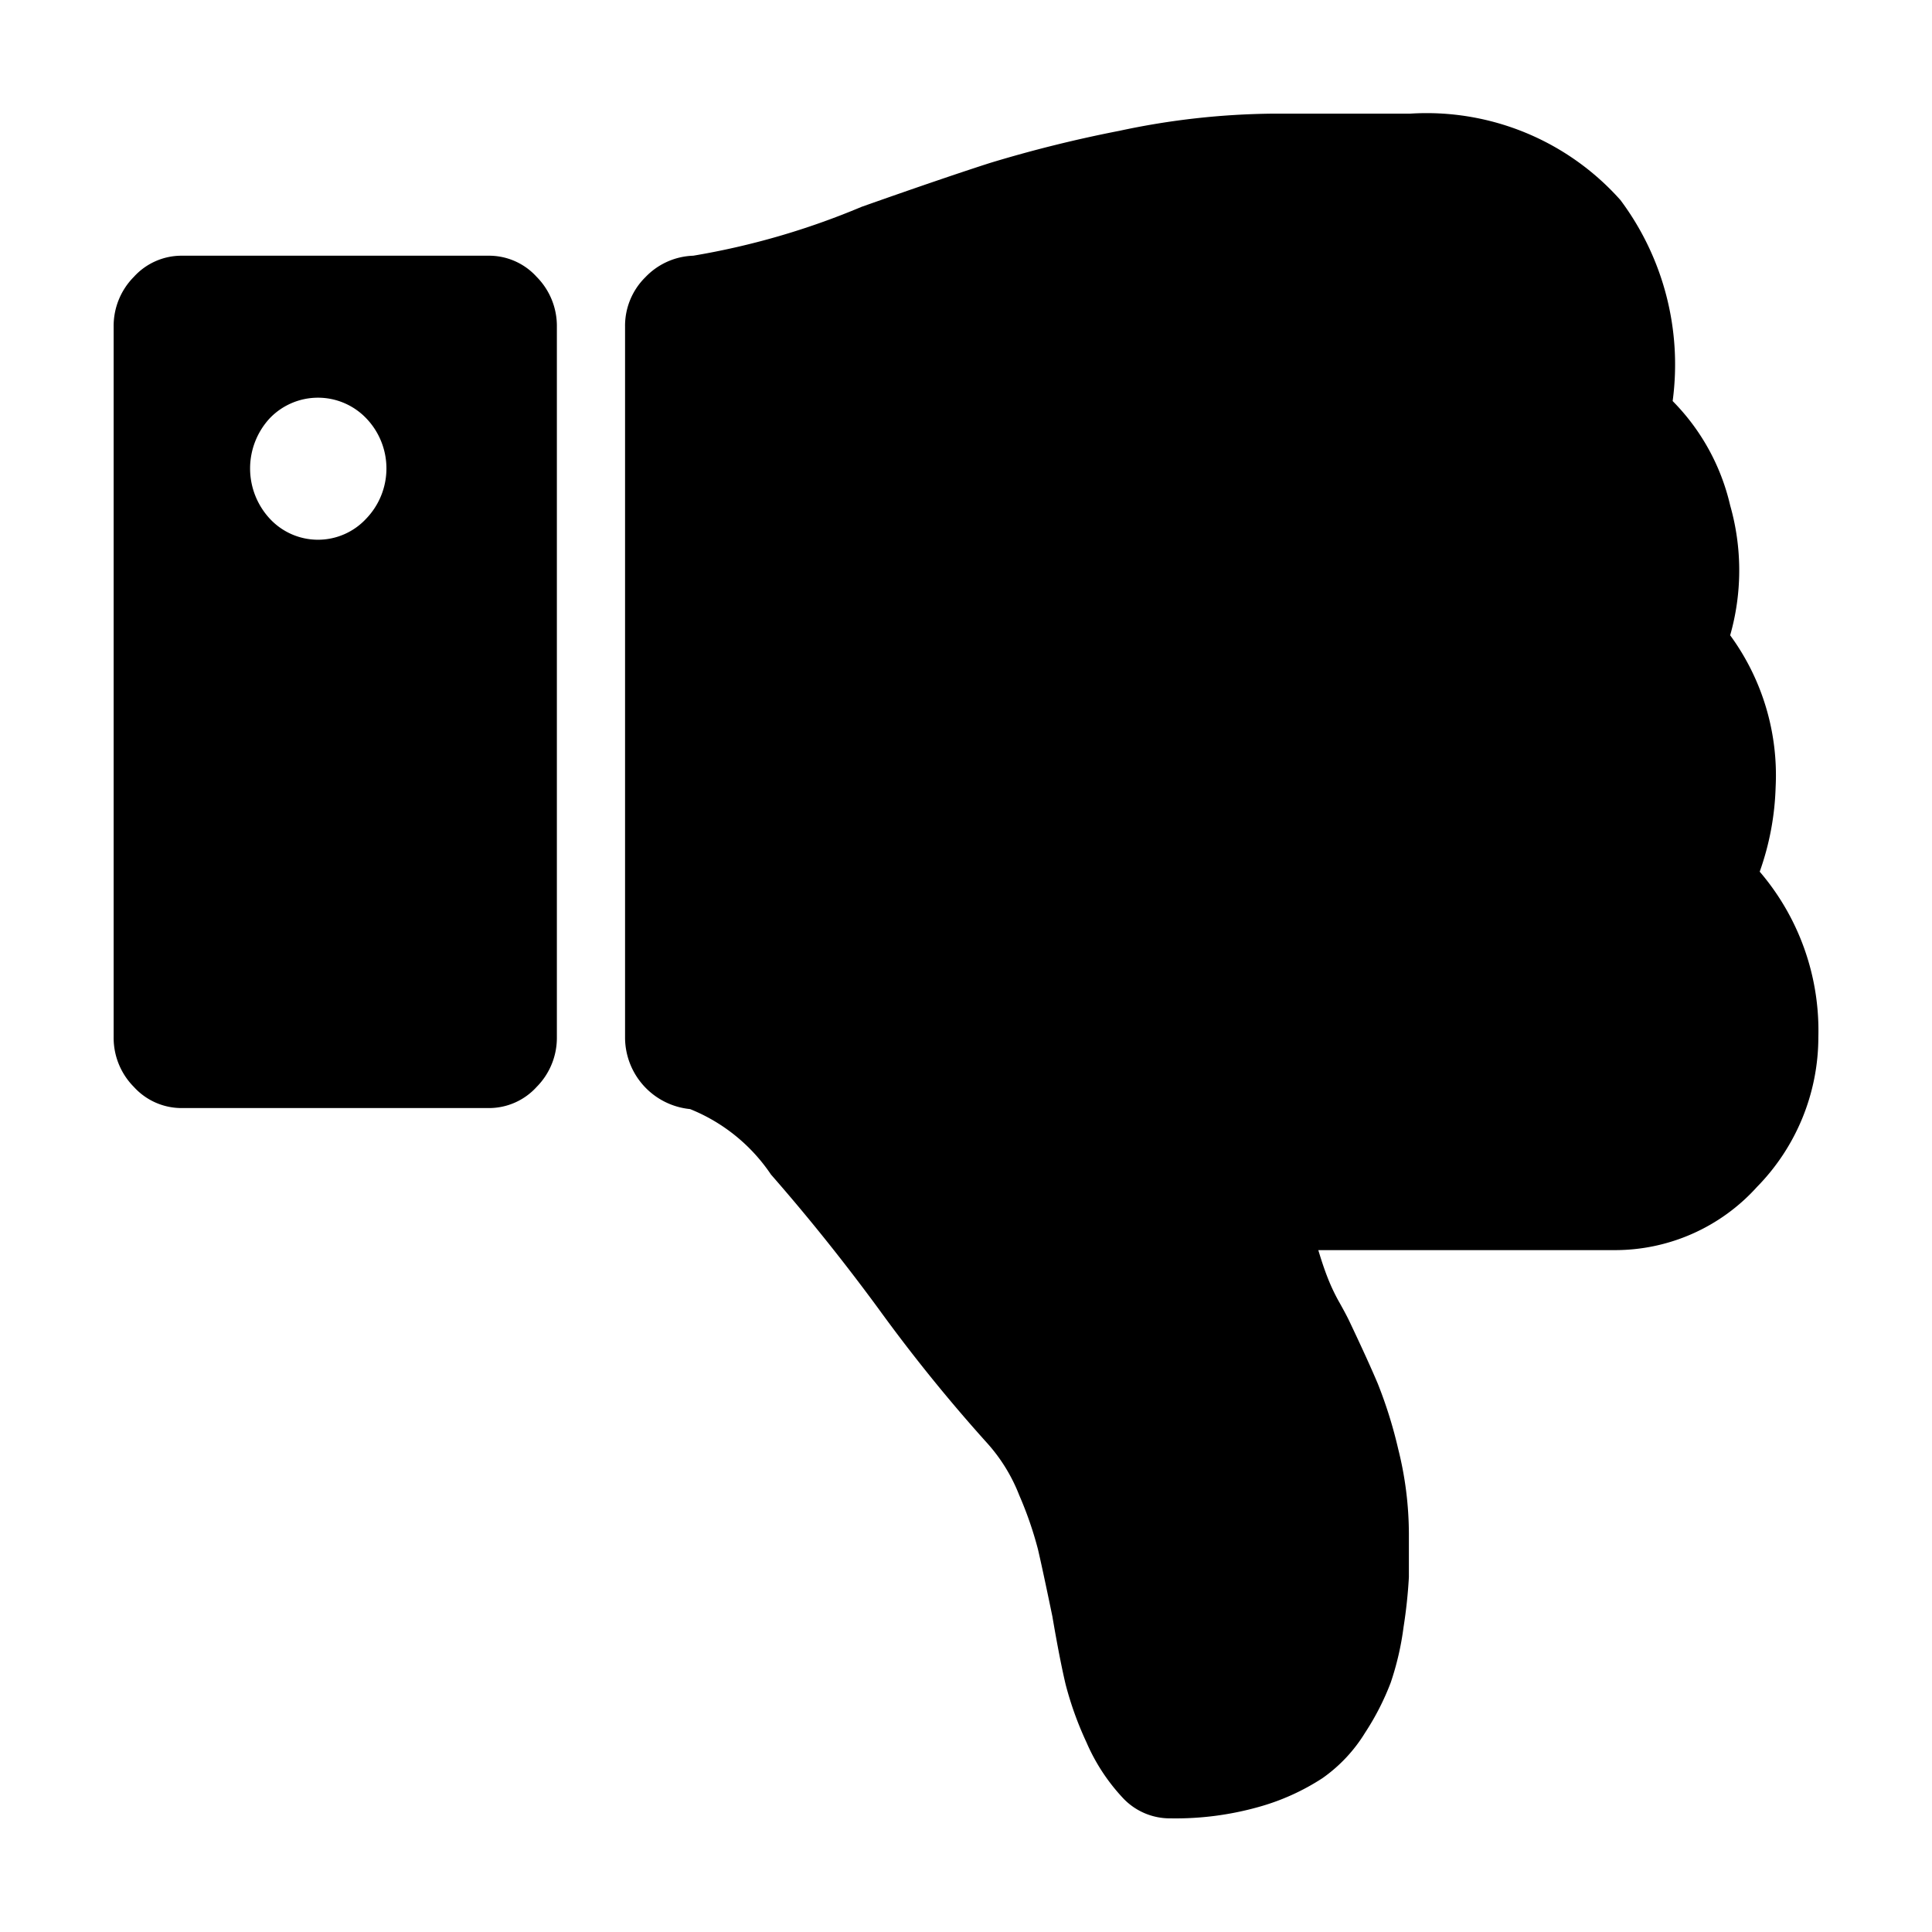 <svg xmlns="http://www.w3.org/2000/svg" width="17" height="17" viewBox="0 0 17 17">
  <defs>
    <style>
      .cls-1 {
        fill: #000000;
      }

      .cls-1, .cls-2 {
        fill-rule: evenodd;
      }

      .cls-2 {
        fill: #000000;
      }
    </style>
  </defs>
  <g id="Artboard_1" data-name="Artboard 1">
    <path class="cls-1" d="M277.319-32.206a14.286,14.286,0,0,0-11.455-9.671L106.125-64.582,34.243-209.116A14.245,14.245,0,0,0,21.527-217h0a14.155,14.155,0,0,0-12.716,7.989L-62.125-64.056-221.864-40.3a14.283,14.283,0,0,0-11.454,9.671,14.036,14.036,0,0,0,3.678,14.506L-113.725,96.246l-26.8,159.145a14.011,14.011,0,0,0,5.675,13.876,14.025,14.025,0,0,0,8.3,2.733,13.49,13.49,0,0,0,6.621-1.682L22.683,194.739l143.029,74.738a14.513,14.513,0,0,0,6.516,1.577h0a14.265,14.265,0,0,0,14.187-14.191A11.109,11.109,0,0,0,186,253.6l-27.639-158.2,115.179-113A13.9,13.9,0,0,0,277.319-32.206ZM133.344,80.373a14.033,14.033,0,0,0-3.994,12.614L153.416,231,29.2,166.148a14.368,14.368,0,0,0-13.241,0l-123.8,65.592L-84.615,93.513A14.179,14.179,0,0,0-88.713,81L-189.18-16.544l138.615-20.6a14.082,14.082,0,0,0,10.614-7.779L21.632-170.749,84.056-45.24a14.437,14.437,0,0,0,10.719,7.779L233.5-17.7Z"/>
    <path class="cls-2" d="M4.3,2.25H1.6a0.566,0.566,0,0,0-.422.186A0.613,0.613,0,0,0,1,2.875v6.25a0.613,0.613,0,0,0,.178.439A0.566,0.566,0,0,0,1.6,9.75H4.3a0.566,0.566,0,0,0,.422-0.186A0.613,0.613,0,0,0,4.9,9.125V2.875a0.613,0.613,0,0,0-.178-0.439A0.565,0.565,0,0,0,4.3,2.25ZM3.222,4.564a0.578,0.578,0,0,1-.848,0,0.65,0.65,0,0,1,0-.884,0.588,0.588,0,0,1,.848,0A0.637,0.637,0,0,1,3.222,4.564ZM15.484,7.67a2.419,2.419,0,0,0,.14-0.742,2.084,2.084,0,0,0-.4-1.338,2.086,2.086,0,0,0,0-1.143,1.919,1.919,0,0,0-.506-0.918,2.417,2.417,0,0,0-.459-1.768A2.283,2.283,0,0,0,12.408,1H11.2a6.7,6.7,0,0,0-1.35.151,11.468,11.468,0,0,0-1.139.283Q8.3,1.566,7.581,1.82A6.646,6.646,0,0,1,6.1,2.25a0.609,0.609,0,0,0-.422.19,0.6,0.6,0,0,0-.178.434v6.26a0.634,0.634,0,0,0,.572.625,1.556,1.556,0,0,1,.712.576q0.488,0.557.947,1.182a14.339,14.339,0,0,0,.947,1.172,1.5,1.5,0,0,1,.291.469,3.238,3.238,0,0,1,.164.474q0.042,0.18.127,0.591,0.065,0.381.117,0.6a2.974,2.974,0,0,0,.183.508,1.7,1.7,0,0,0,.319.488A0.565,0.565,0,0,0,10.3,16a2.693,2.693,0,0,0,.774-0.1,2.014,2.014,0,0,0,.563-0.254,1.348,1.348,0,0,0,.375-0.4,2.293,2.293,0,0,0,.225-0.44,2.523,2.523,0,0,0,.113-0.488,4.373,4.373,0,0,0,.047-0.44q0-.146,0-0.381a3.084,3.084,0,0,0-.094-0.747,3.967,3.967,0,0,0-.178-0.571q-0.084-.2-0.253-0.556-0.028-.059-0.094-0.176a1.7,1.7,0,0,1-.1-0.215Q11.641,11.137,11.6,11h2.6a1.682,1.682,0,0,0,1.261-.557A1.883,1.883,0,0,0,16,9.125,2.149,2.149,0,0,0,15.484,7.67Z"/>
  </g>
</svg>

